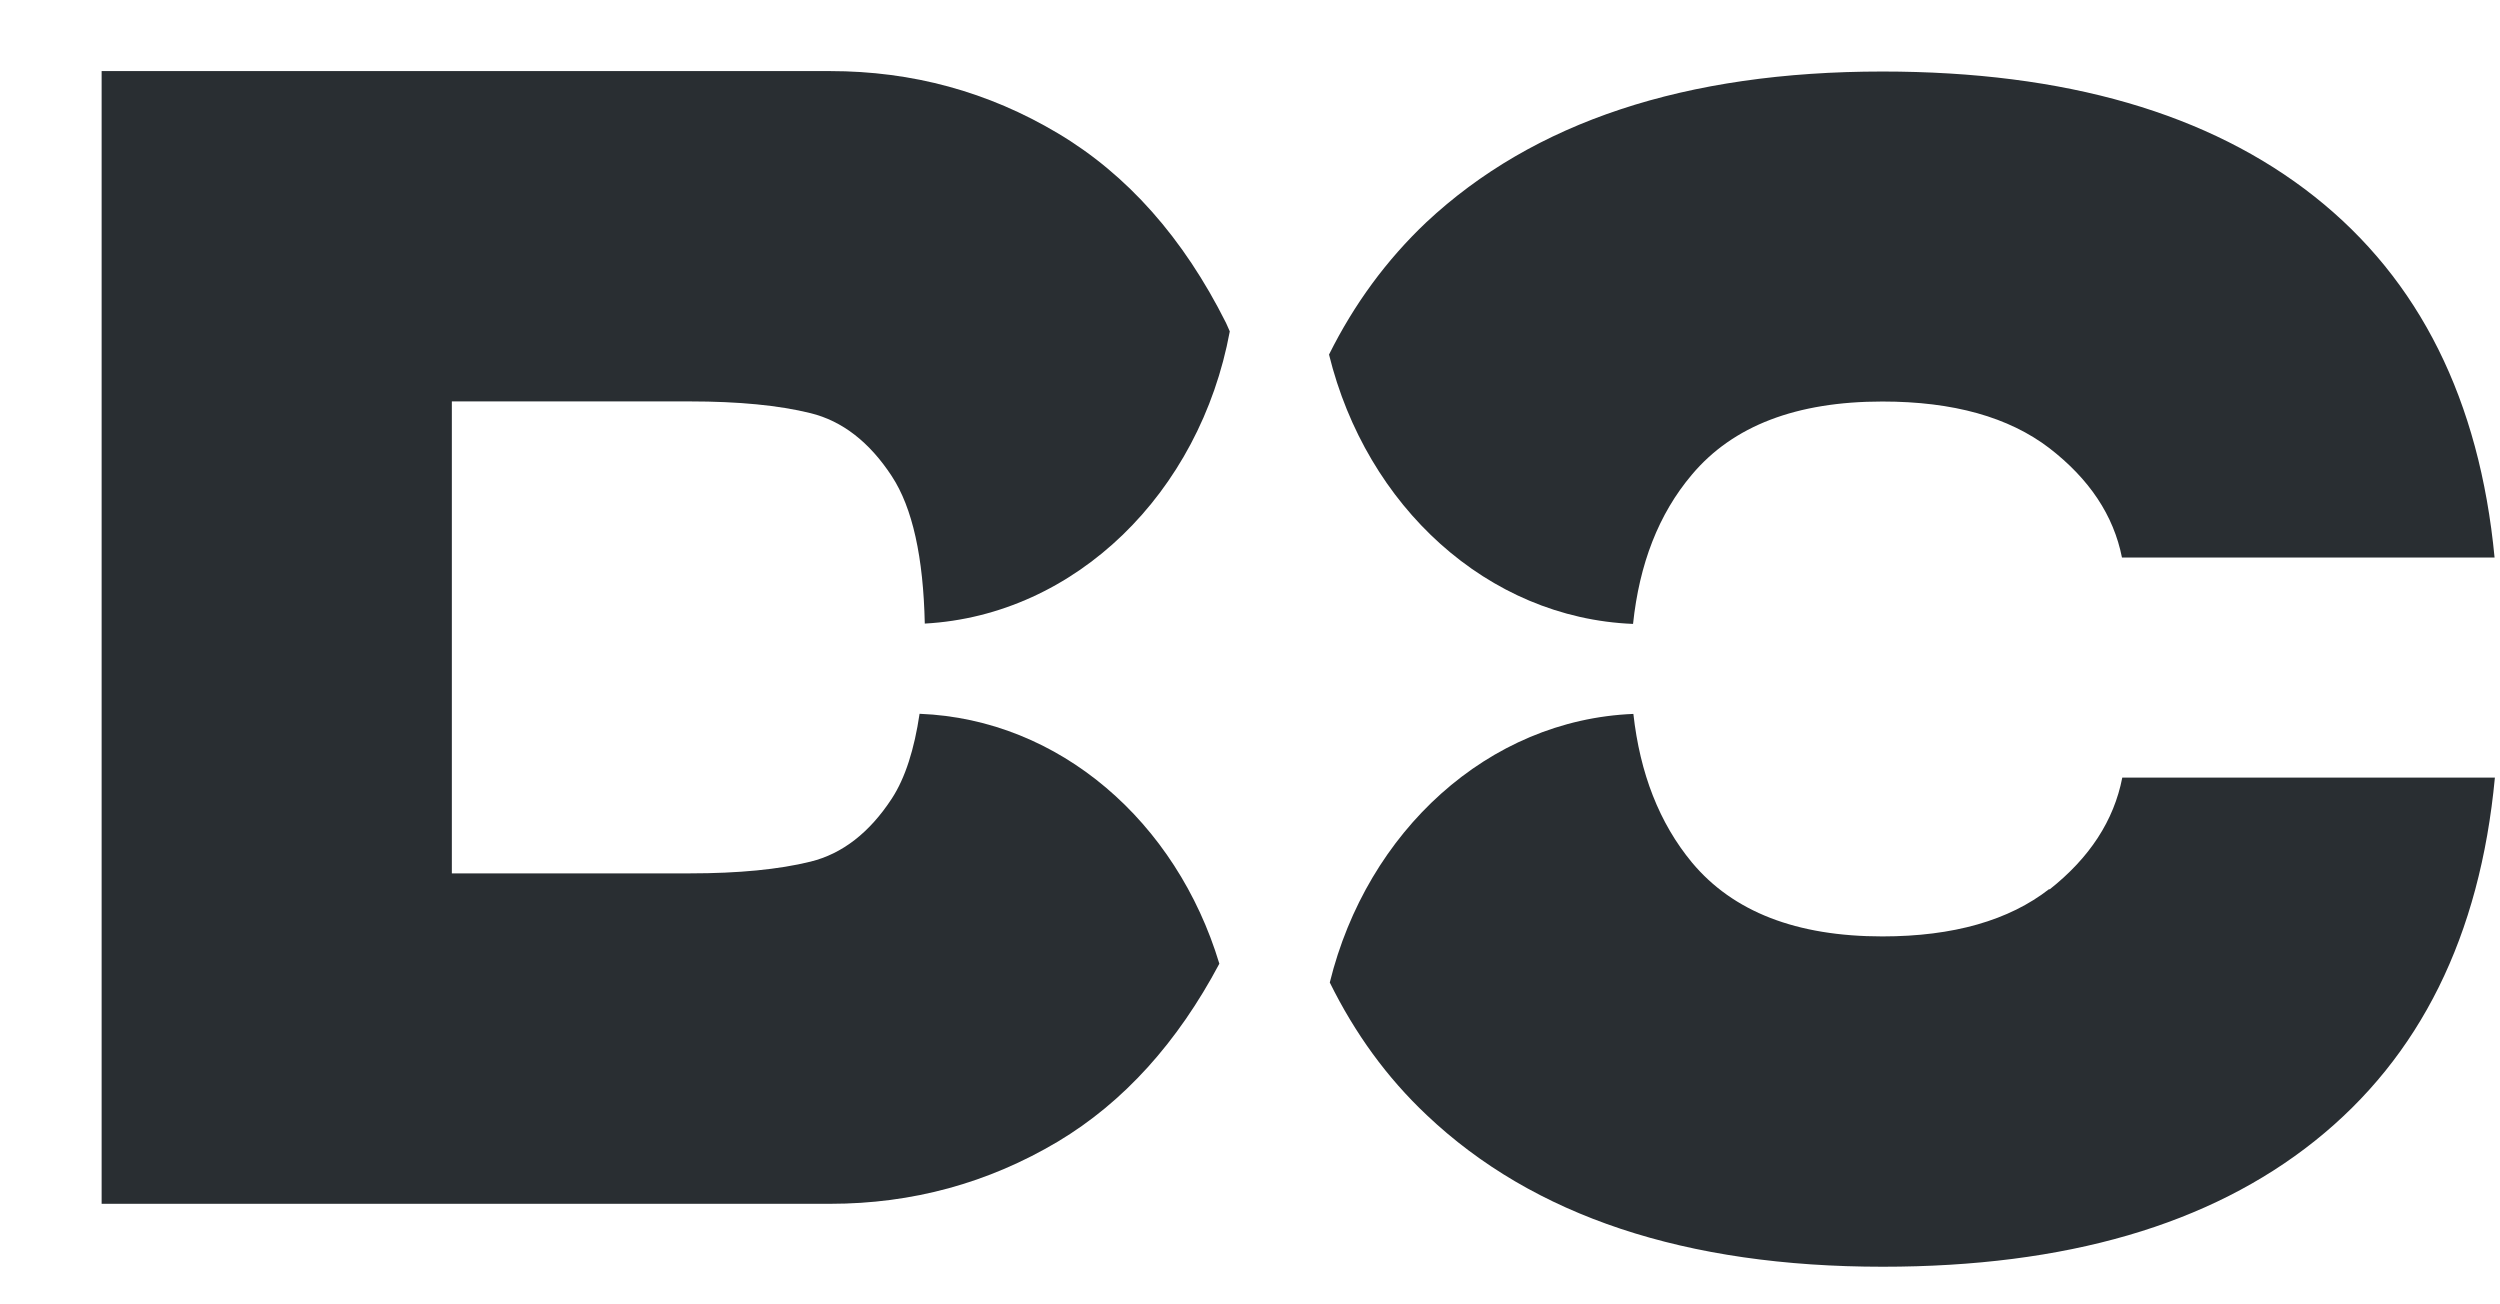 <svg xmlns="http://www.w3.org/2000/svg" width="23" height="12" viewBox="0 0 23 12" fill="none"><path d="M15.024 5.74C15.082 5.19 15.258 4.73 15.566 4.366C15.944 3.917 16.527 3.694 17.318 3.694C17.972 3.694 18.481 3.838 18.853 4.122C19.221 4.406 19.445 4.74 19.522 5.129H22.95C22.812 3.683 22.261 2.575 21.294 1.809C20.326 1.043 19.003 0.658 17.318 0.658C15.505 0.658 14.108 1.122 13.121 2.046C12.756 2.392 12.458 2.798 12.227 3.262C12.57 4.658 13.685 5.686 15.024 5.74Z" fill="#292E32"></path><path d="M18.853 8.179C18.484 8.467 17.972 8.615 17.318 8.615C16.527 8.615 15.944 8.388 15.566 7.935C15.265 7.571 15.088 7.115 15.027 6.568C13.692 6.622 12.577 7.647 12.234 9.039C12.465 9.507 12.759 9.913 13.125 10.258C14.108 11.19 15.508 11.654 17.321 11.654C19.006 11.654 20.329 11.269 21.297 10.496C22.265 9.723 22.816 8.611 22.953 7.154H19.525C19.448 7.55 19.224 7.892 18.856 8.183L18.853 8.179Z" fill="#292E32"></path><path d="M8.46 6.567C8.412 6.891 8.329 7.157 8.204 7.348C7.999 7.661 7.749 7.855 7.457 7.927C7.166 7.999 6.794 8.035 6.349 8.035H4.157V3.693H6.349C6.794 3.693 7.166 3.729 7.457 3.801C7.749 3.873 7.999 4.067 8.204 4.38C8.396 4.672 8.495 5.129 8.508 5.737C9.895 5.661 11.039 4.535 11.314 3.049C11.302 3.024 11.292 2.996 11.279 2.97C10.888 2.19 10.372 1.607 9.732 1.226C9.091 0.844 8.393 0.654 7.637 0.654H0.935V11.075H7.637C8.393 11.075 9.091 10.884 9.732 10.503C10.34 10.139 10.834 9.589 11.218 8.866C10.824 7.56 9.748 6.618 8.463 6.567H8.46Z" fill="#292E32"></path></svg>
